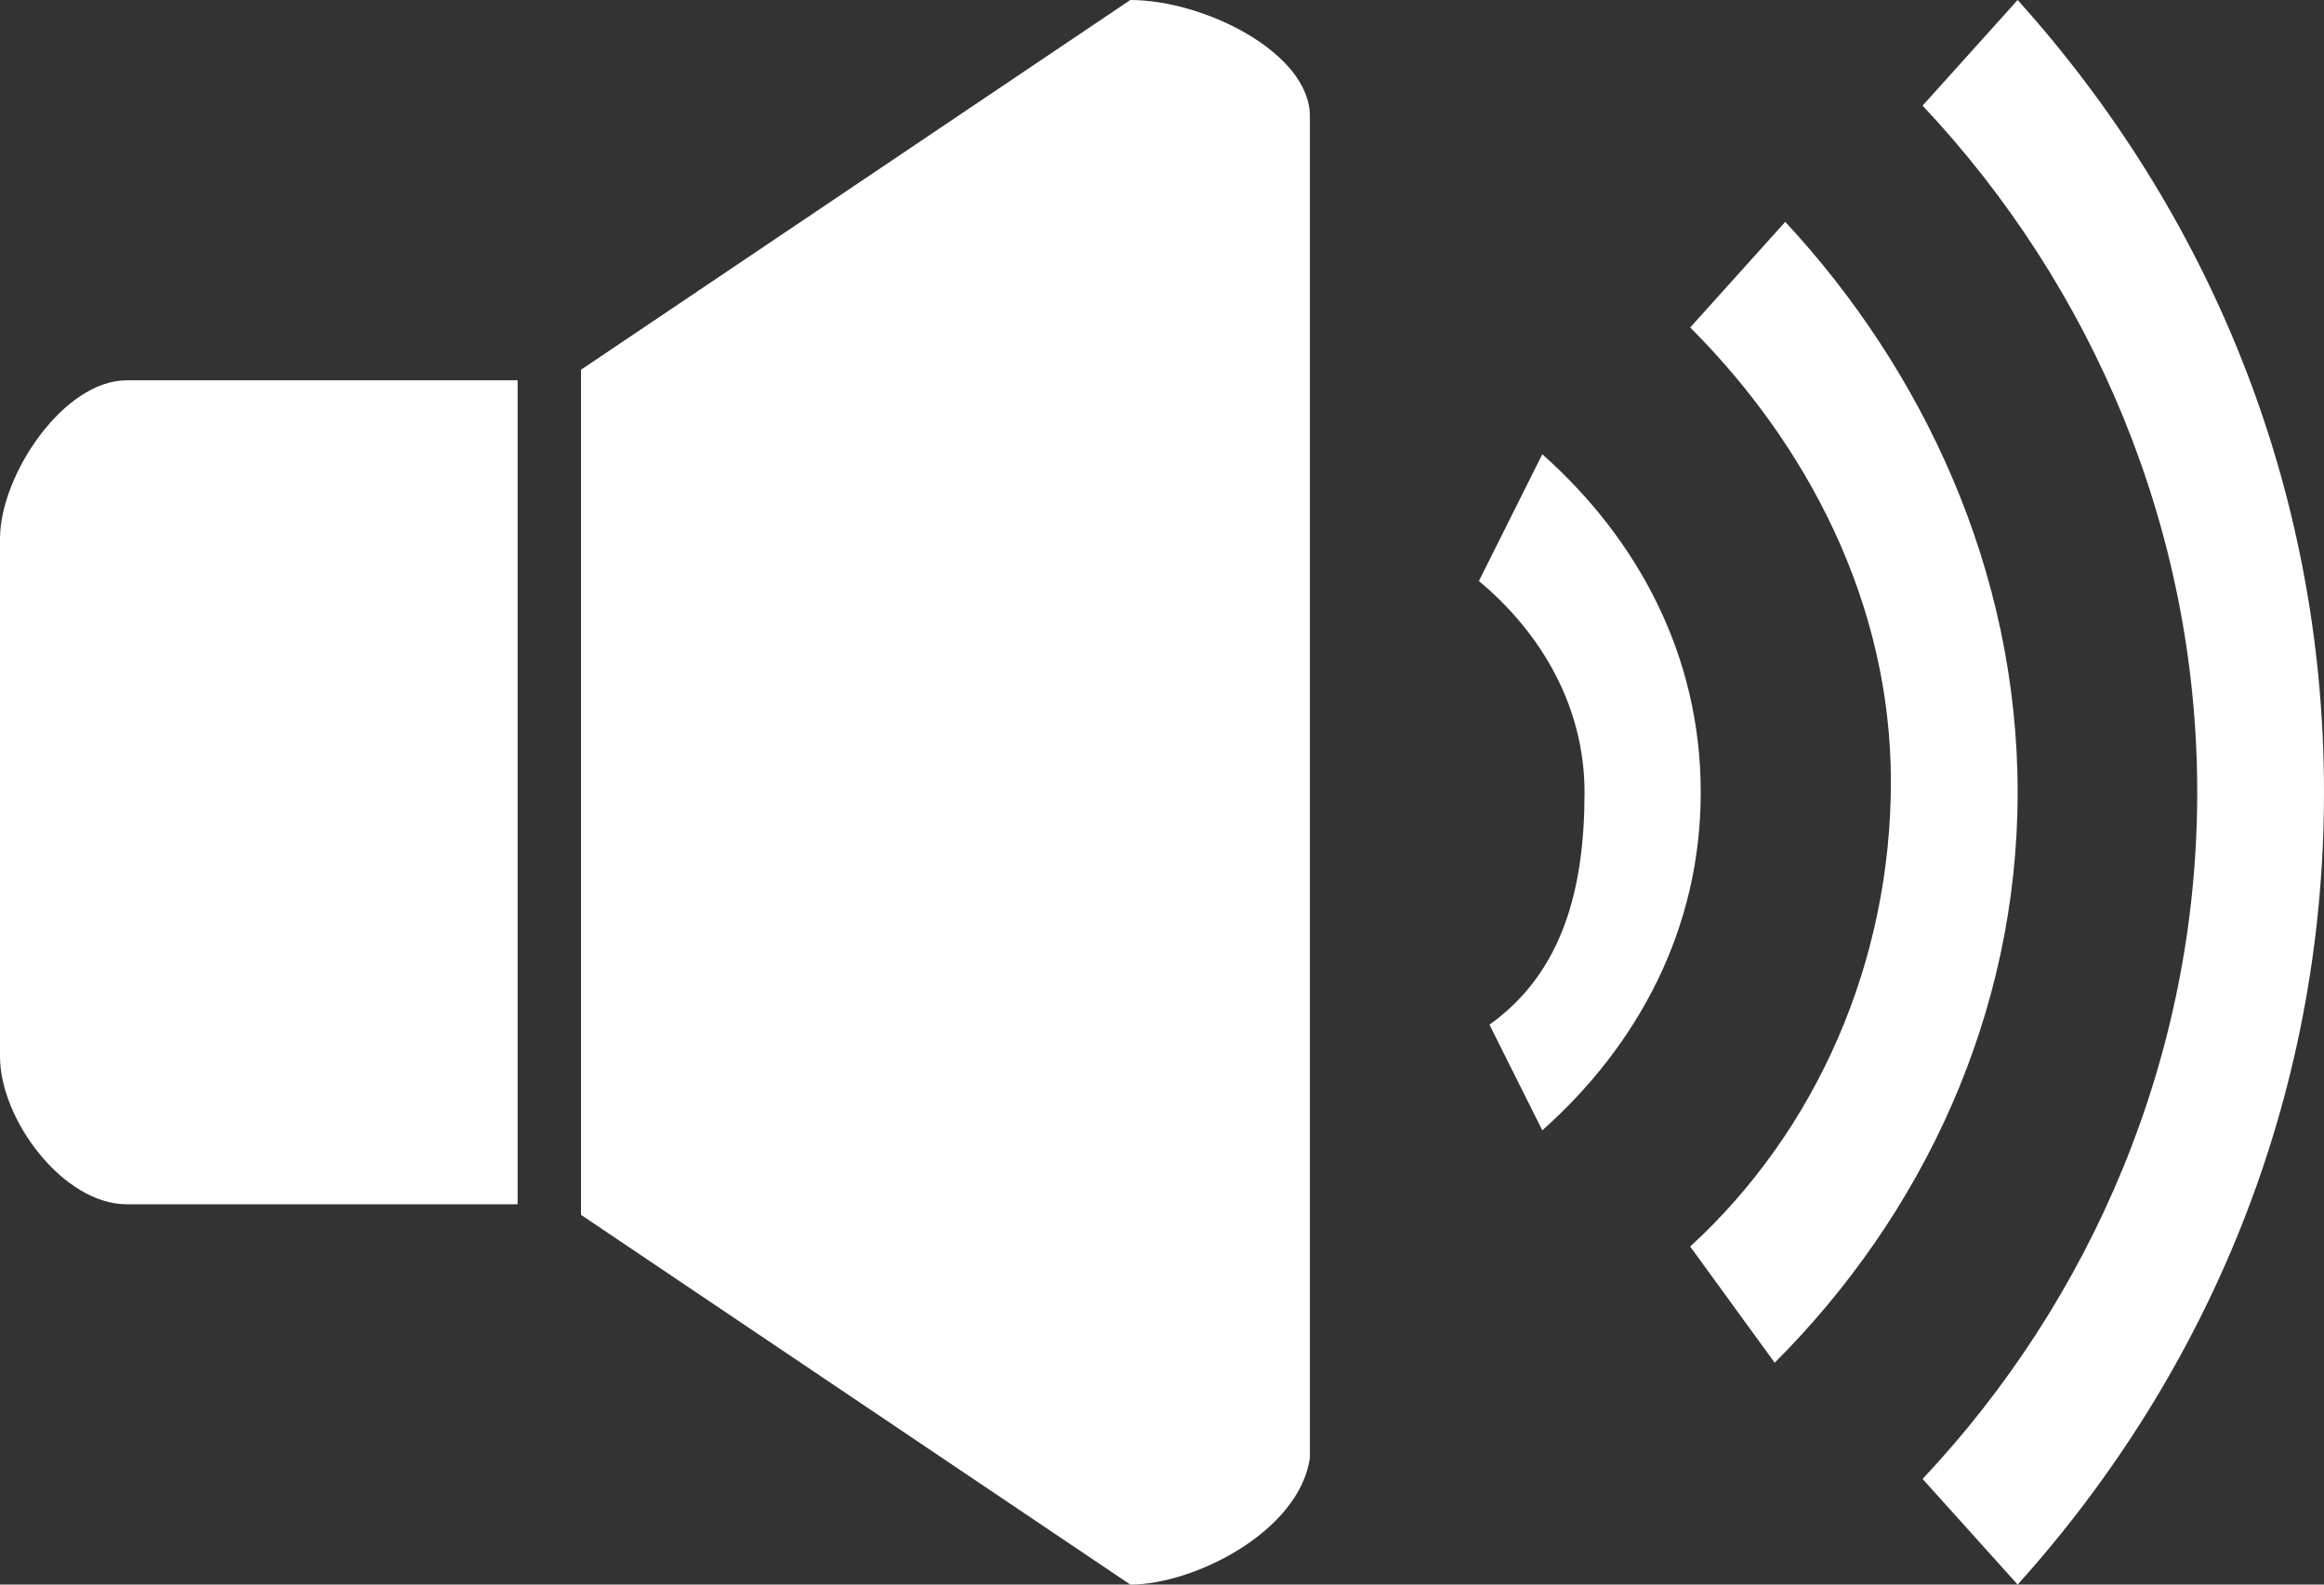 <?xml version="1.0" encoding="utf-8"?>
<!-- Generator: Adobe Illustrator 19.2.0, SVG Export Plug-In . SVG Version: 6.00 Build 0)  -->
<svg version="1.1" id="Layer_1" xmlns="http://www.w3.org/2000/svg" xmlns:xlink="http://www.w3.org/1999/xlink" x="0px" y="0px"
	 viewBox="0 0 22 15" style="enable-background:new 0 0 22 15;" xml:space="preserve">
<rect x="0" y="0" width="22" height="15" fill="#333333" stroke="none"/>
<style type="text/css">
	.st0{fill-rule:evenodd;clip-rule:evenodd;fill:#FFFFFF;}
</style>
<path class="st0" d="M19.1,15c1.8-2,2.9-4.6,2.9-7.5C22,4.6,20.9,2,19.1,0l-0.9,1c1.6,1.7,2.6,4,2.6,6.5c0,2.5-1,4.8-2.6,6.5
	L19.1,15z"/>
<path class="st0" d="M16.8,12.9c1.4-1.4,2.3-3.3,2.3-5.4c0-2.1-0.9-4-2.2-5.4L16,3.1c1.1,1.1,1.9,2.6,1.9,4.3c0,1.7-0.7,3.3-1.9,4.4
	L16.8,12.9z"/>
<path class="st0" d="M14.6,10.7c0.9-0.8,1.5-1.9,1.5-3.2c0-1.3-0.6-2.4-1.5-3.2l-0.6,1.2c0.6,0.5,1,1.2,1,2c0,0.9-0.2,1.7-0.9,2.2
	L14.6,10.7z"/>
<path class="st0" d="M10.7,15l-5.2-3.5v-8l5.2-3.5c0.7,0,1.7,0.5,1.7,1.1v12.7C12.3,14.5,11.3,15,10.7,15z M4.9,11.4H1.2
	C0.6,11.4,0,10.6,0,10V5.1c0-0.6,0.6-1.5,1.2-1.5h3.7V11.4z"/>
</svg>
